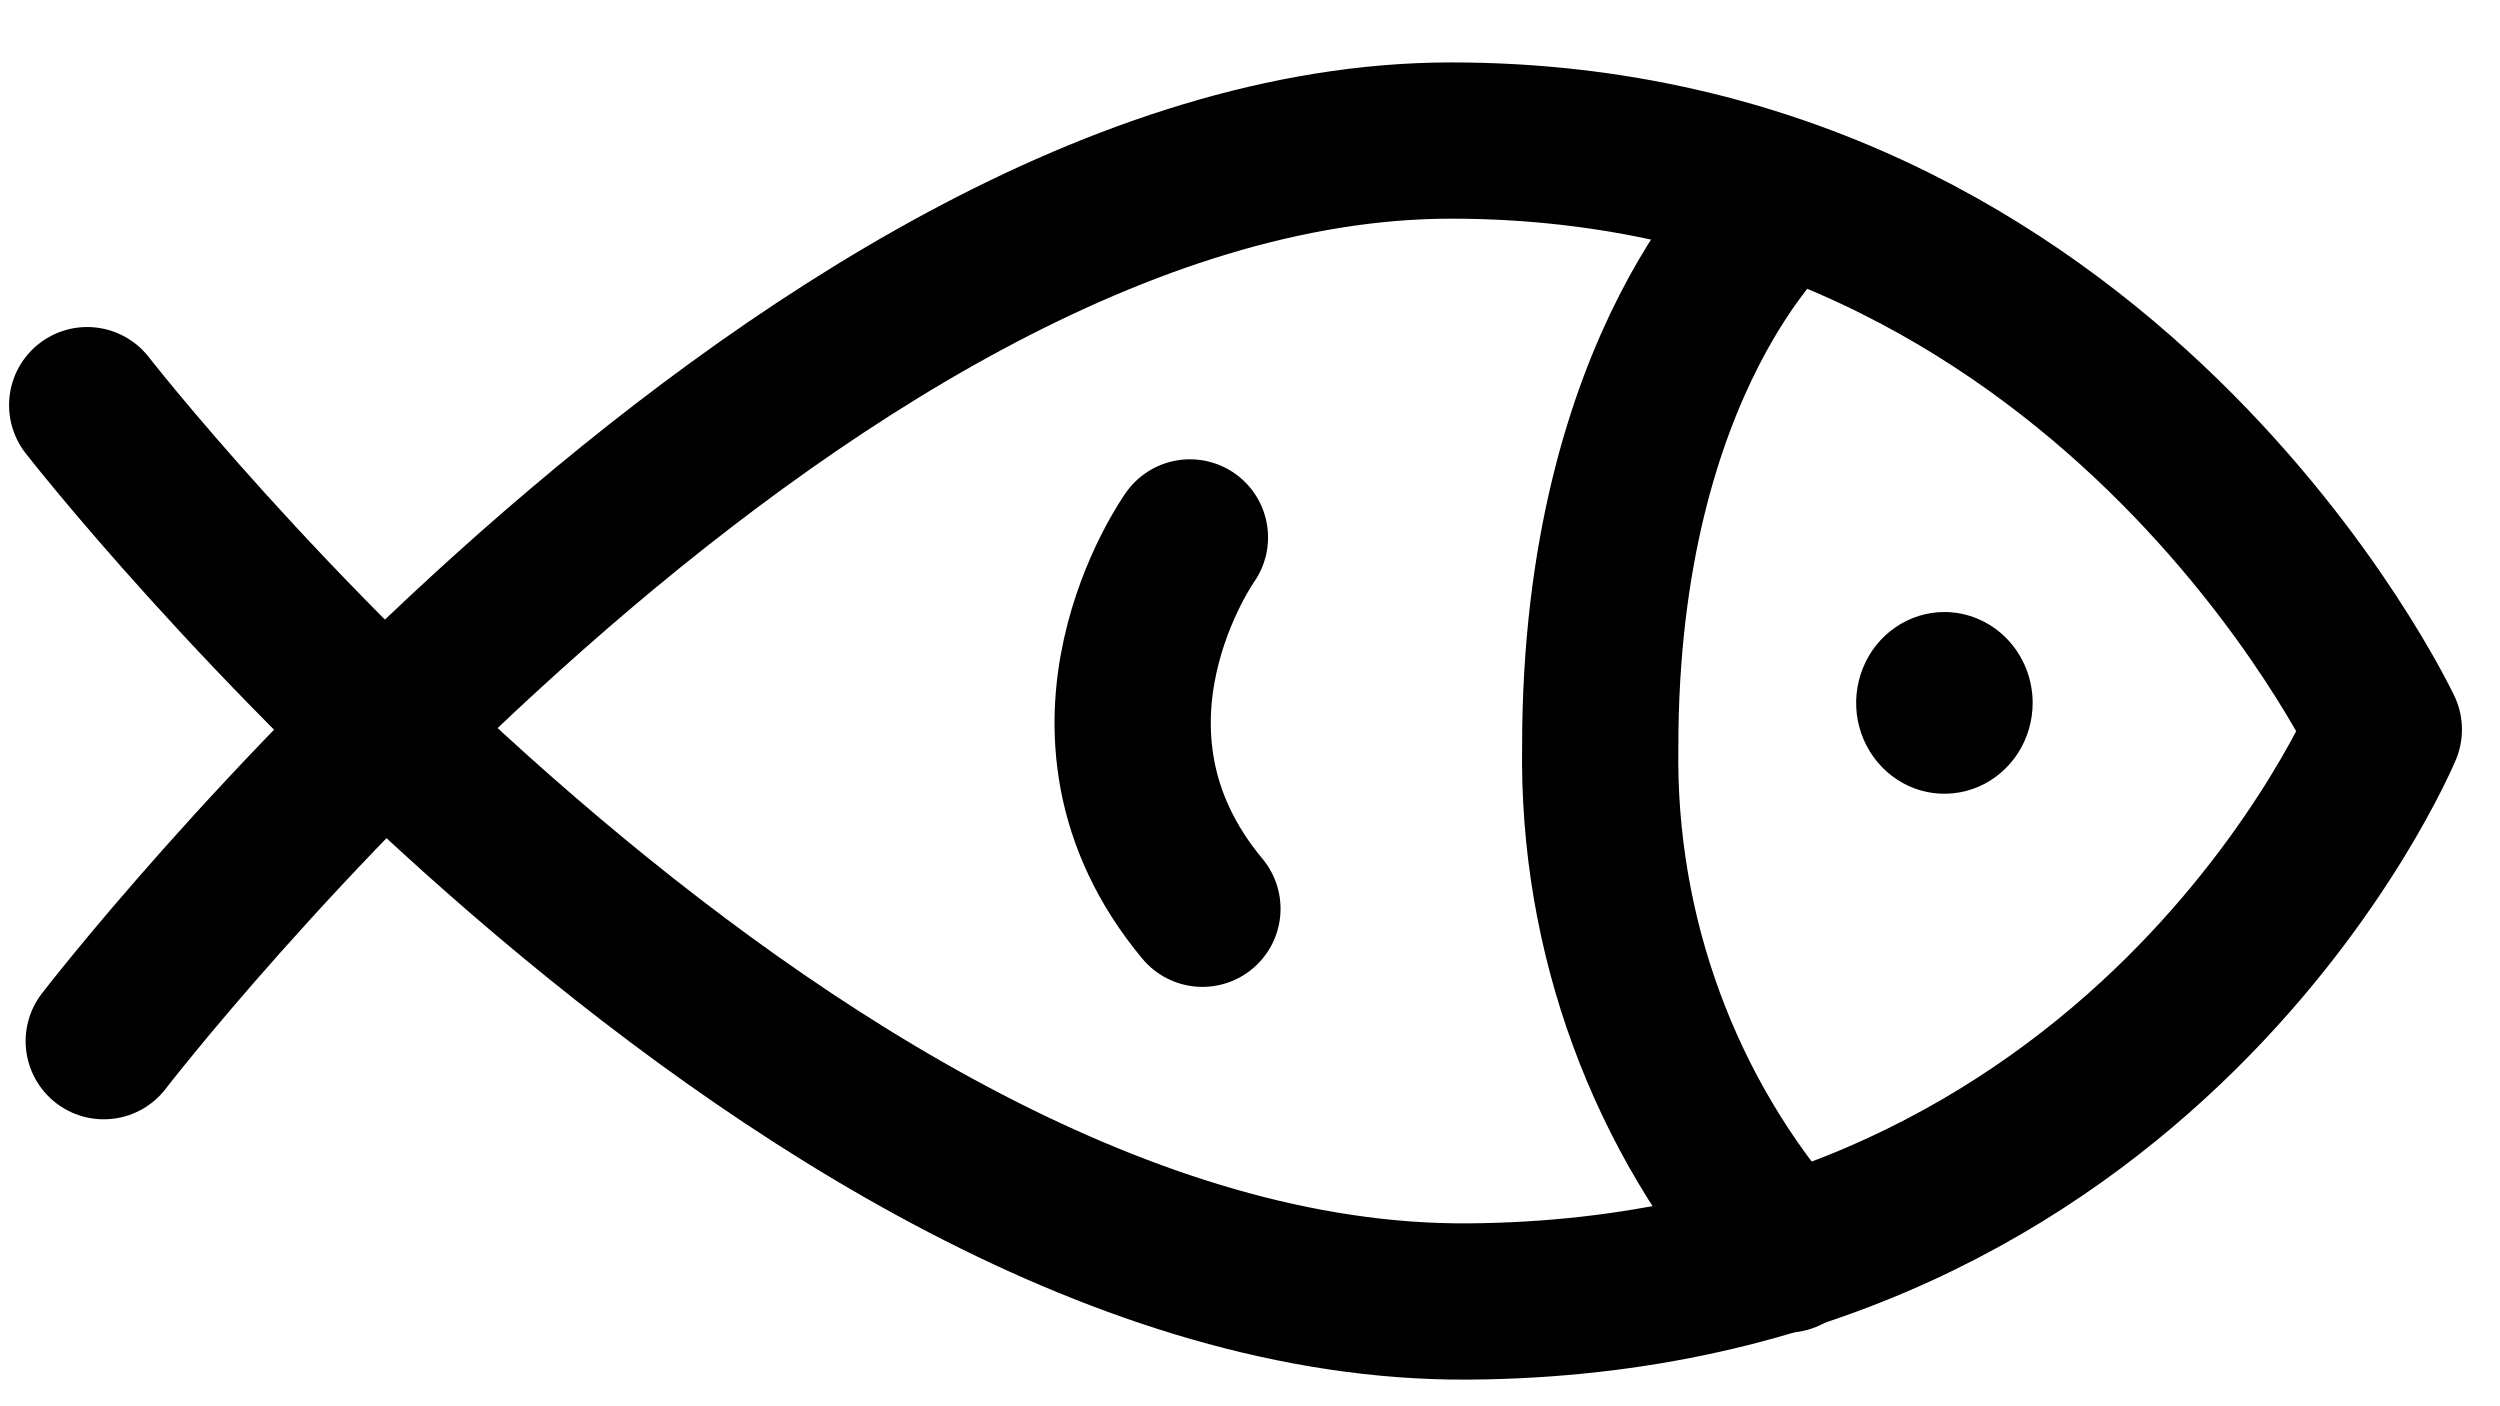 <svg width="32" height="18" viewBox="0 0 32 18" fill="none" xmlns="http://www.w3.org/2000/svg">
<g id="usinapp_icon_fish_w">
<path id="&#237;&#140;&#168;&#236;&#138;&#164; 8268" d="M1.116 5.186C1.116 5.186 10.084 16.714 18.787 16.659C27.489 16.603 30.513 9.338 30.513 9.338C30.513 9.338 26.958 1.799 18.574 1.799C10.19 1.799 1.328 13.327 1.328 13.327" stroke="black" stroke-width="2" stroke-linecap="round" stroke-linejoin="round"/>
<path id="&#237;&#140;&#168;&#236;&#138;&#164; 8269" d="M22.764 2.618C22.764 2.618 20.483 4.585 20.483 9.556C20.445 11.957 21.299 14.283 22.87 16.058" stroke="black" stroke-width="2" stroke-linecap="round" stroke-linejoin="round"/>
<path id="&#237;&#140;&#168;&#236;&#138;&#164; 8270" d="M15.231 6.879C15.231 6.879 13.48 9.337 15.391 11.632" stroke="black" stroke-width="2" stroke-linecap="round" stroke-linejoin="round"/>
<path id="&#237;&#140;&#168;&#236;&#138;&#164; 8271" d="M26.018 8.997C26.018 9.227 25.952 9.452 25.828 9.643C25.704 9.834 25.527 9.983 25.321 10.072C25.114 10.159 24.887 10.182 24.668 10.138C24.449 10.093 24.248 9.982 24.09 9.819C23.932 9.657 23.824 9.449 23.78 9.224C23.737 8.998 23.759 8.764 23.845 8.552C23.93 8.339 24.075 8.158 24.261 8.03C24.447 7.902 24.665 7.834 24.888 7.834C25.188 7.834 25.475 7.957 25.687 8.175C25.899 8.393 26.018 8.689 26.018 8.997Z" fill="black"/>
</g>
</svg>
